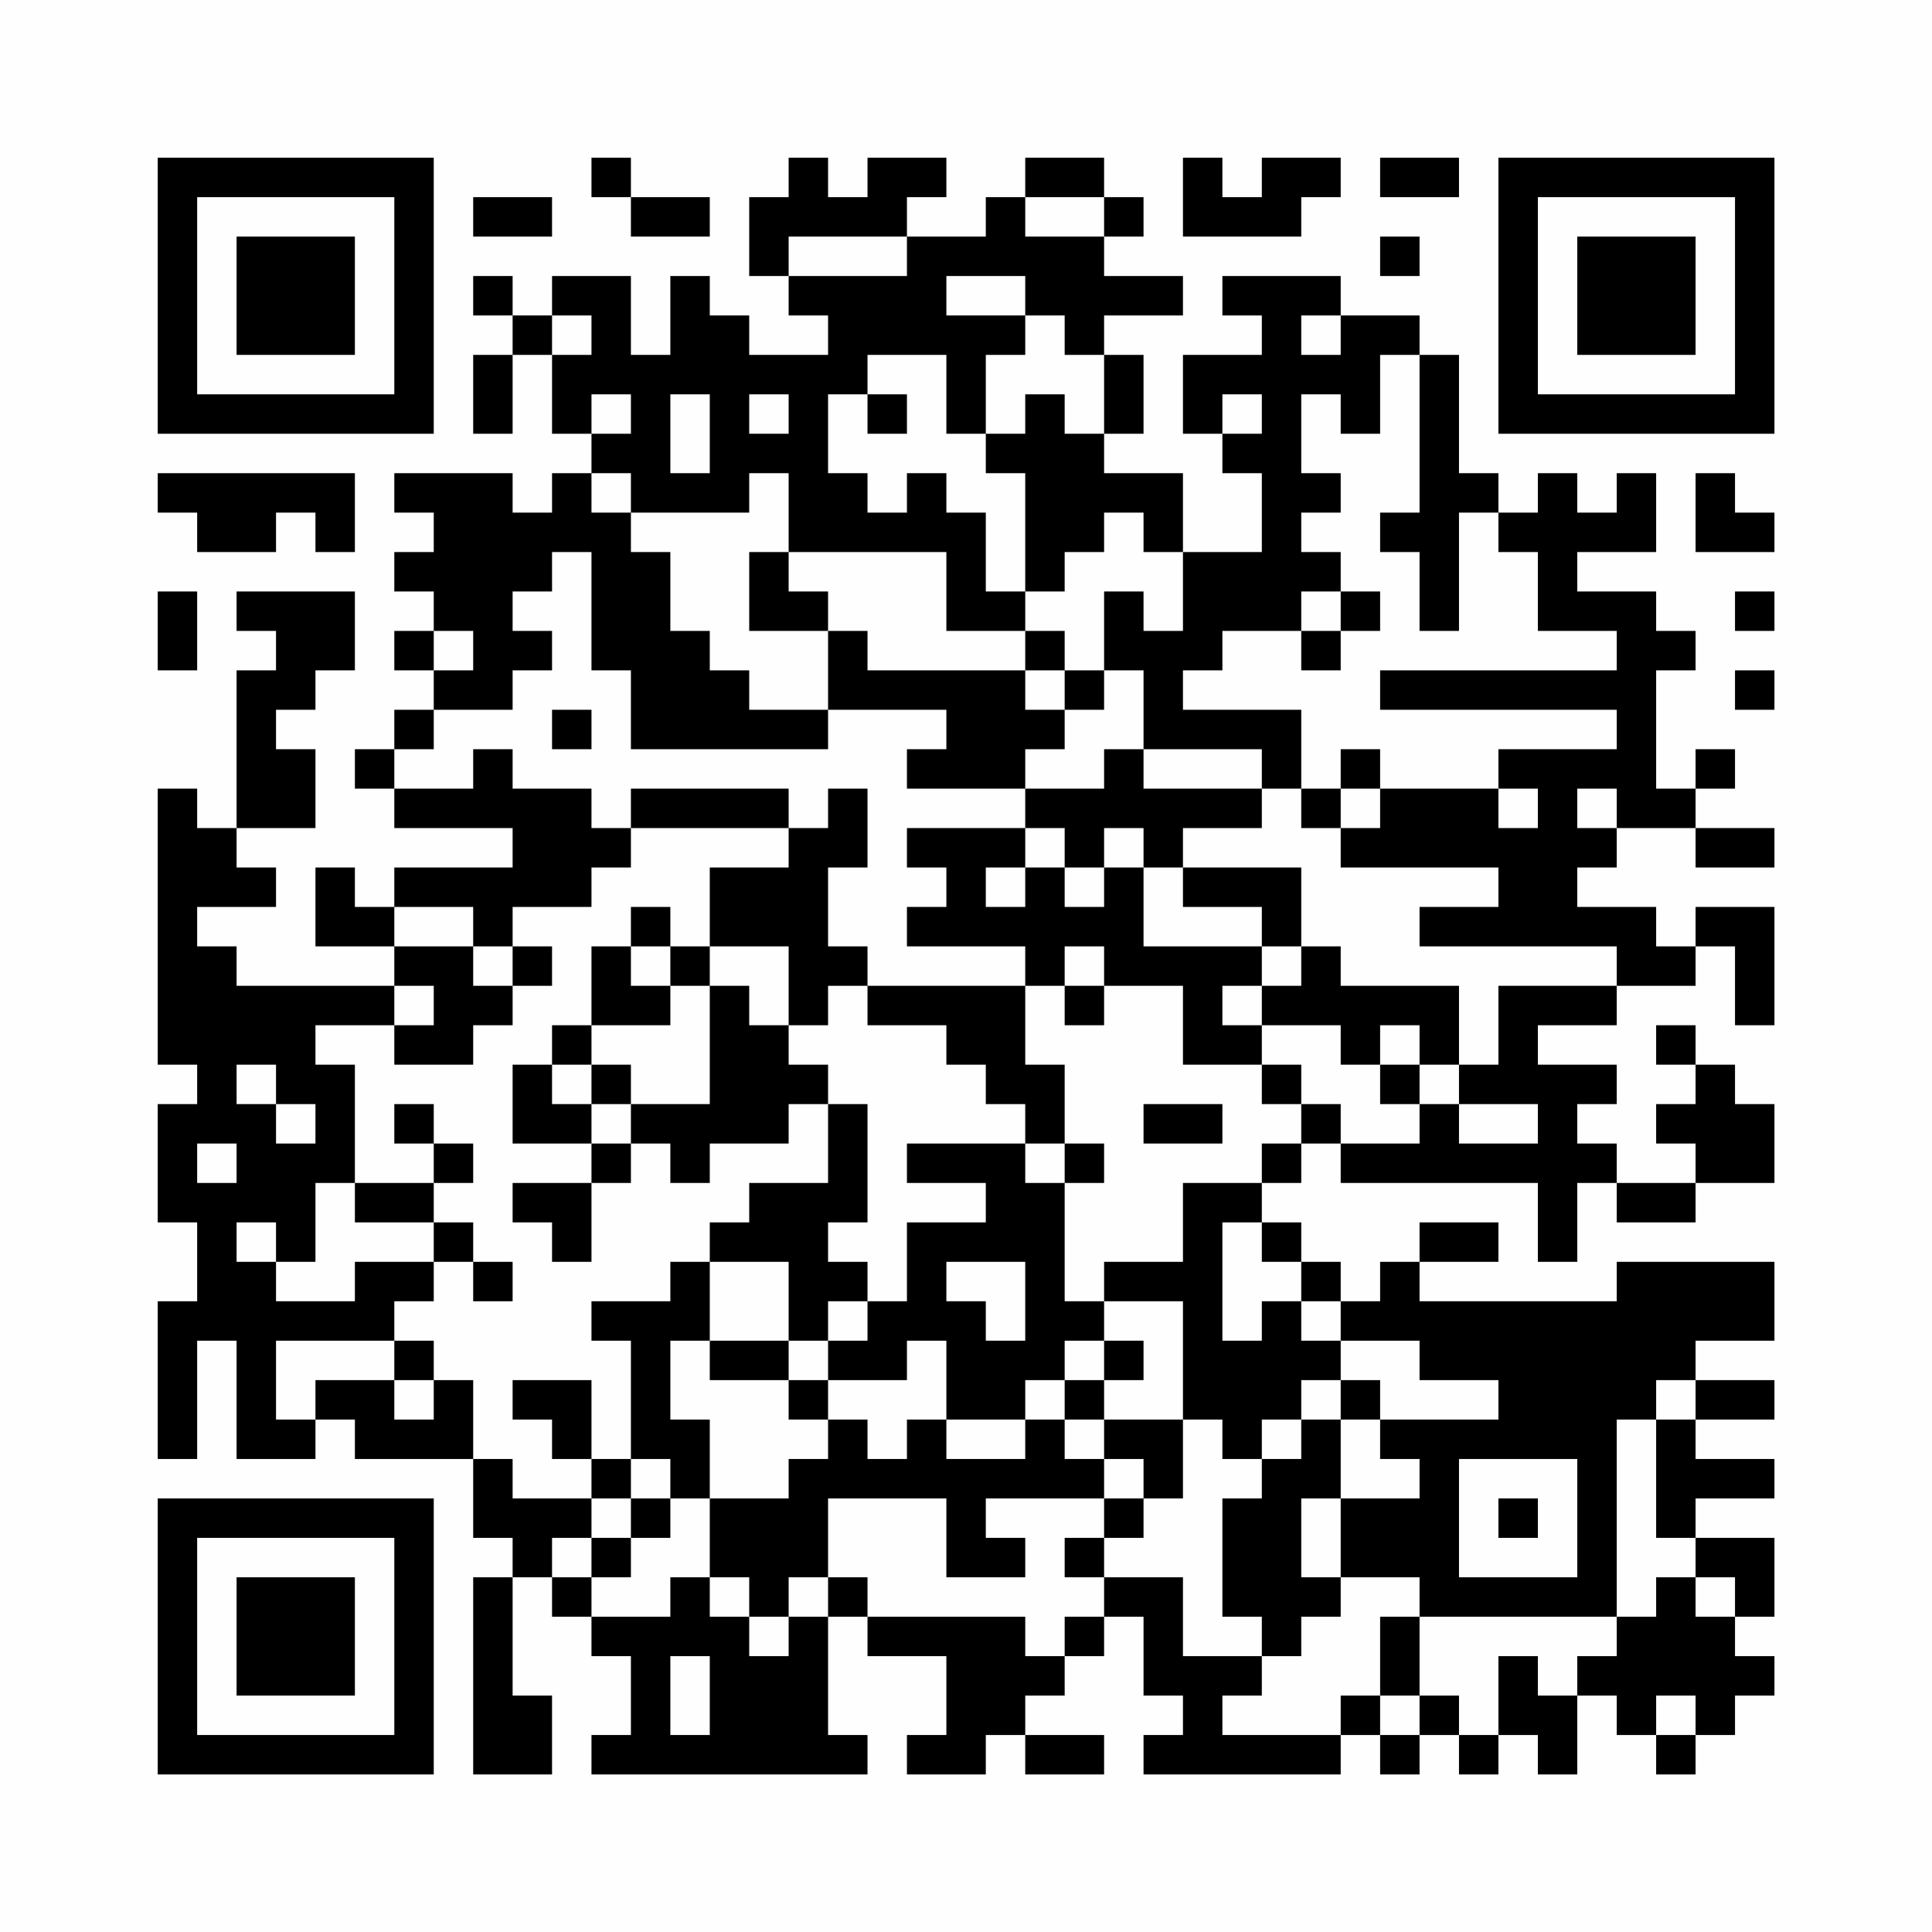 <?xml version="1.0" encoding="UTF-8"?>
<svg xmlns="http://www.w3.org/2000/svg" version="1.1" width="200" height="200" viewBox="0 0 200 200"><rect x="0" y="0" width="200" height="200" fill="#fefefe"/><g transform="scale(4.082)"><g transform="translate(4,4)"><path fill-rule="evenodd" d="M11 0L11 1L12 1L12 2L14 2L14 1L12 1L12 0ZM16 0L16 1L15 1L15 3L16 3L16 4L17 4L17 5L15 5L15 4L14 4L14 3L13 3L13 5L12 5L12 3L10 3L10 4L9 4L9 3L8 3L8 4L9 4L9 5L8 5L8 7L9 7L9 5L10 5L10 7L11 7L11 8L10 8L10 9L9 9L9 8L6 8L6 9L7 9L7 10L6 10L6 11L7 11L7 12L6 12L6 13L7 13L7 14L6 14L6 15L5 15L5 16L6 16L6 17L9 17L9 18L6 18L6 19L5 19L5 18L4 18L4 20L6 20L6 21L2 21L2 20L1 20L1 19L3 19L3 18L2 18L2 17L4 17L4 15L3 15L3 14L4 14L4 13L5 13L5 11L2 11L2 12L3 12L3 13L2 13L2 17L1 17L1 16L0 16L0 23L1 23L1 24L0 24L0 27L1 27L1 29L0 29L0 33L1 33L1 30L2 30L2 33L4 33L4 32L5 32L5 33L8 33L8 35L9 35L9 36L8 36L8 41L10 41L10 39L9 39L9 36L10 36L10 37L11 37L11 38L12 38L12 40L11 40L11 41L18 41L18 40L17 40L17 37L18 37L18 38L20 38L20 40L19 40L19 41L21 41L21 40L22 40L22 41L24 41L24 40L22 40L22 39L23 39L23 38L24 38L24 37L25 37L25 39L26 39L26 40L25 40L25 41L30 41L30 40L31 40L31 41L32 41L32 40L33 40L33 41L34 41L34 40L35 40L35 41L36 41L36 39L37 39L37 40L38 40L38 41L39 41L39 40L40 40L40 39L41 39L41 38L40 38L40 37L41 37L41 35L39 35L39 34L41 34L41 33L39 33L39 32L41 32L41 31L39 31L39 30L41 30L41 28L37 28L37 29L32 29L32 28L34 28L34 27L32 27L32 28L31 28L31 29L30 29L30 28L29 28L29 27L28 27L28 26L29 26L29 25L30 25L30 26L35 26L35 28L36 28L36 26L37 26L37 27L39 27L39 26L41 26L41 24L40 24L40 23L39 23L39 22L38 22L38 23L39 23L39 24L38 24L38 25L39 25L39 26L37 26L37 25L36 25L36 24L37 24L37 23L35 23L35 22L37 22L37 21L39 21L39 20L40 20L40 22L41 22L41 19L39 19L39 20L38 20L38 19L36 19L36 18L37 18L37 17L39 17L39 18L41 18L41 17L39 17L39 16L40 16L40 15L39 15L39 16L38 16L38 13L39 13L39 12L38 12L38 11L36 11L36 10L38 10L38 8L37 8L37 9L36 9L36 8L35 8L35 9L34 9L34 8L33 8L33 5L32 5L32 4L30 4L30 3L27 3L27 4L28 4L28 5L26 5L26 7L27 7L27 8L28 8L28 10L26 10L26 8L24 8L24 7L25 7L25 5L24 5L24 4L26 4L26 3L24 3L24 2L25 2L25 1L24 1L24 0L22 0L22 1L21 1L21 2L19 2L19 1L20 1L20 0L18 0L18 1L17 1L17 0ZM26 0L26 2L29 2L29 1L30 1L30 0L28 0L28 1L27 1L27 0ZM31 0L31 1L33 1L33 0ZM8 1L8 2L10 2L10 1ZM22 1L22 2L24 2L24 1ZM16 2L16 3L19 3L19 2ZM31 2L31 3L32 3L32 2ZM20 3L20 4L22 4L22 5L21 5L21 7L20 7L20 5L18 5L18 6L17 6L17 8L18 8L18 9L19 9L19 8L20 8L20 9L21 9L21 11L22 11L22 12L20 12L20 10L16 10L16 8L15 8L15 9L12 9L12 8L11 8L11 9L12 9L12 10L13 10L13 12L14 12L14 13L15 13L15 14L17 14L17 15L12 15L12 13L11 13L11 10L10 10L10 11L9 11L9 12L10 12L10 13L9 13L9 14L7 14L7 15L6 15L6 16L8 16L8 15L9 15L9 16L11 16L11 17L12 17L12 18L11 18L11 19L9 19L9 20L8 20L8 19L6 19L6 20L8 20L8 21L9 21L9 22L8 22L8 23L6 23L6 22L7 22L7 21L6 21L6 22L4 22L4 23L5 23L5 26L4 26L4 28L3 28L3 27L2 27L2 28L3 28L3 29L5 29L5 28L7 28L7 29L6 29L6 30L3 30L3 32L4 32L4 31L6 31L6 32L7 32L7 31L8 31L8 33L9 33L9 34L11 34L11 35L10 35L10 36L11 36L11 37L13 37L13 36L14 36L14 37L15 37L15 38L16 38L16 37L17 37L17 36L18 36L18 37L22 37L22 38L23 38L23 37L24 37L24 36L26 36L26 38L28 38L28 39L27 39L27 40L30 40L30 39L31 39L31 40L32 40L32 39L33 39L33 40L34 40L34 38L35 38L35 39L36 39L36 38L37 38L37 37L38 37L38 36L39 36L39 37L40 37L40 36L39 36L39 35L38 35L38 32L39 32L39 31L38 31L38 32L37 32L37 37L32 37L32 36L30 36L30 34L32 34L32 33L31 33L31 32L34 32L34 31L32 31L32 30L30 30L30 29L29 29L29 28L28 28L28 27L27 27L27 30L28 30L28 29L29 29L29 30L30 30L30 31L29 31L29 32L28 32L28 33L27 33L27 32L26 32L26 29L24 29L24 28L26 28L26 26L28 26L28 25L29 25L29 24L30 24L30 25L32 25L32 24L33 24L33 25L35 25L35 24L33 24L33 23L34 23L34 21L37 21L37 20L32 20L32 19L34 19L34 18L30 18L30 17L31 17L31 16L34 16L34 17L35 17L35 16L34 16L34 15L37 15L37 14L31 14L31 13L37 13L37 12L35 12L35 10L34 10L34 9L33 9L33 12L32 12L32 10L31 10L31 9L32 9L32 5L31 5L31 7L30 7L30 6L29 6L29 8L30 8L30 9L29 9L29 10L30 10L30 11L29 11L29 12L27 12L27 13L26 13L26 14L29 14L29 16L28 16L28 15L25 15L25 13L24 13L24 11L25 11L25 12L26 12L26 10L25 10L25 9L24 9L24 10L23 10L23 11L22 11L22 8L21 8L21 7L22 7L22 6L23 6L23 7L24 7L24 5L23 5L23 4L22 4L22 3ZM10 4L10 5L11 5L11 4ZM29 4L29 5L30 5L30 4ZM11 6L11 7L12 7L12 6ZM13 6L13 8L14 8L14 6ZM15 6L15 7L16 7L16 6ZM18 6L18 7L19 7L19 6ZM27 6L27 7L28 7L28 6ZM0 8L0 9L1 9L1 10L3 10L3 9L4 9L4 10L5 10L5 8ZM39 8L39 10L41 10L41 9L40 9L40 8ZM15 10L15 12L17 12L17 14L20 14L20 15L19 15L19 16L22 16L22 17L19 17L19 18L20 18L20 19L19 19L19 20L22 20L22 21L18 21L18 20L17 20L17 18L18 18L18 16L17 16L17 17L16 17L16 16L12 16L12 17L16 17L16 18L14 18L14 20L13 20L13 19L12 19L12 20L11 20L11 22L10 22L10 23L9 23L9 25L11 25L11 26L9 26L9 27L10 27L10 28L11 28L11 26L12 26L12 25L13 25L13 26L14 26L14 25L16 25L16 24L17 24L17 26L15 26L15 27L14 27L14 28L13 28L13 29L11 29L11 30L12 30L12 33L11 33L11 31L9 31L9 32L10 32L10 33L11 33L11 34L12 34L12 35L11 35L11 36L12 36L12 35L13 35L13 34L14 34L14 36L15 36L15 37L16 37L16 36L17 36L17 34L20 34L20 36L22 36L22 35L21 35L21 34L24 34L24 35L23 35L23 36L24 36L24 35L25 35L25 34L26 34L26 32L24 32L24 31L25 31L25 30L24 30L24 29L23 29L23 26L24 26L24 25L23 25L23 23L22 23L22 21L23 21L23 22L24 22L24 21L26 21L26 23L28 23L28 24L29 24L29 23L28 23L28 22L30 22L30 23L31 23L31 24L32 24L32 23L33 23L33 21L30 21L30 20L29 20L29 18L26 18L26 17L28 17L28 16L25 16L25 15L24 15L24 16L22 16L22 15L23 15L23 14L24 14L24 13L23 13L23 12L22 12L22 13L18 13L18 12L17 12L17 11L16 11L16 10ZM0 11L0 13L1 13L1 11ZM30 11L30 12L29 12L29 13L30 13L30 12L31 12L31 11ZM40 11L40 12L41 12L41 11ZM7 12L7 13L8 13L8 12ZM22 13L22 14L23 14L23 13ZM40 13L40 14L41 14L41 13ZM10 14L10 15L11 15L11 14ZM30 15L30 16L29 16L29 17L30 17L30 16L31 16L31 15ZM36 16L36 17L37 17L37 16ZM22 17L22 18L21 18L21 19L22 19L22 18L23 18L23 19L24 19L24 18L25 18L25 20L28 20L28 21L27 21L27 22L28 22L28 21L29 21L29 20L28 20L28 19L26 19L26 18L25 18L25 17L24 17L24 18L23 18L23 17ZM9 20L9 21L10 21L10 20ZM12 20L12 21L13 21L13 22L11 22L11 23L10 23L10 24L11 24L11 25L12 25L12 24L14 24L14 21L15 21L15 22L16 22L16 23L17 23L17 24L18 24L18 27L17 27L17 28L18 28L18 29L17 29L17 30L16 30L16 28L14 28L14 30L13 30L13 32L14 32L14 34L16 34L16 33L17 33L17 32L18 32L18 33L19 33L19 32L20 32L20 33L22 33L22 32L23 32L23 33L24 33L24 34L25 34L25 33L24 33L24 32L23 32L23 31L24 31L24 30L23 30L23 31L22 31L22 32L20 32L20 30L19 30L19 31L17 31L17 30L18 30L18 29L19 29L19 27L21 27L21 26L19 26L19 25L22 25L22 26L23 26L23 25L22 25L22 24L21 24L21 23L20 23L20 22L18 22L18 21L17 21L17 22L16 22L16 20L14 20L14 21L13 21L13 20ZM23 20L23 21L24 21L24 20ZM31 22L31 23L32 23L32 22ZM2 23L2 24L3 24L3 25L4 25L4 24L3 24L3 23ZM11 23L11 24L12 24L12 23ZM6 24L6 25L7 25L7 26L5 26L5 27L7 27L7 28L8 28L8 29L9 29L9 28L8 28L8 27L7 27L7 26L8 26L8 25L7 25L7 24ZM25 24L25 25L27 25L27 24ZM1 25L1 26L2 26L2 25ZM20 28L20 29L21 29L21 30L22 30L22 28ZM6 30L6 31L7 31L7 30ZM14 30L14 31L16 31L16 32L17 32L17 31L16 31L16 30ZM30 31L30 32L29 32L29 33L28 33L28 34L27 34L27 37L28 37L28 38L29 38L29 37L30 37L30 36L29 36L29 34L30 34L30 32L31 32L31 31ZM12 33L12 34L13 34L13 33ZM33 33L33 36L36 36L36 33ZM34 34L34 35L35 35L35 34ZM31 37L31 39L32 39L32 37ZM13 38L13 40L14 40L14 38ZM38 39L38 40L39 40L39 39ZM0 0L0 7L7 7L7 0ZM1 1L1 6L6 6L6 1ZM2 2L2 5L5 5L5 2ZM34 0L34 7L41 7L41 0ZM35 1L35 6L40 6L40 1ZM36 2L36 5L39 5L39 2ZM0 34L0 41L7 41L7 34ZM1 35L1 40L6 40L6 35ZM2 36L2 39L5 39L5 36Z" fill="#000000"/></g></g></svg>
